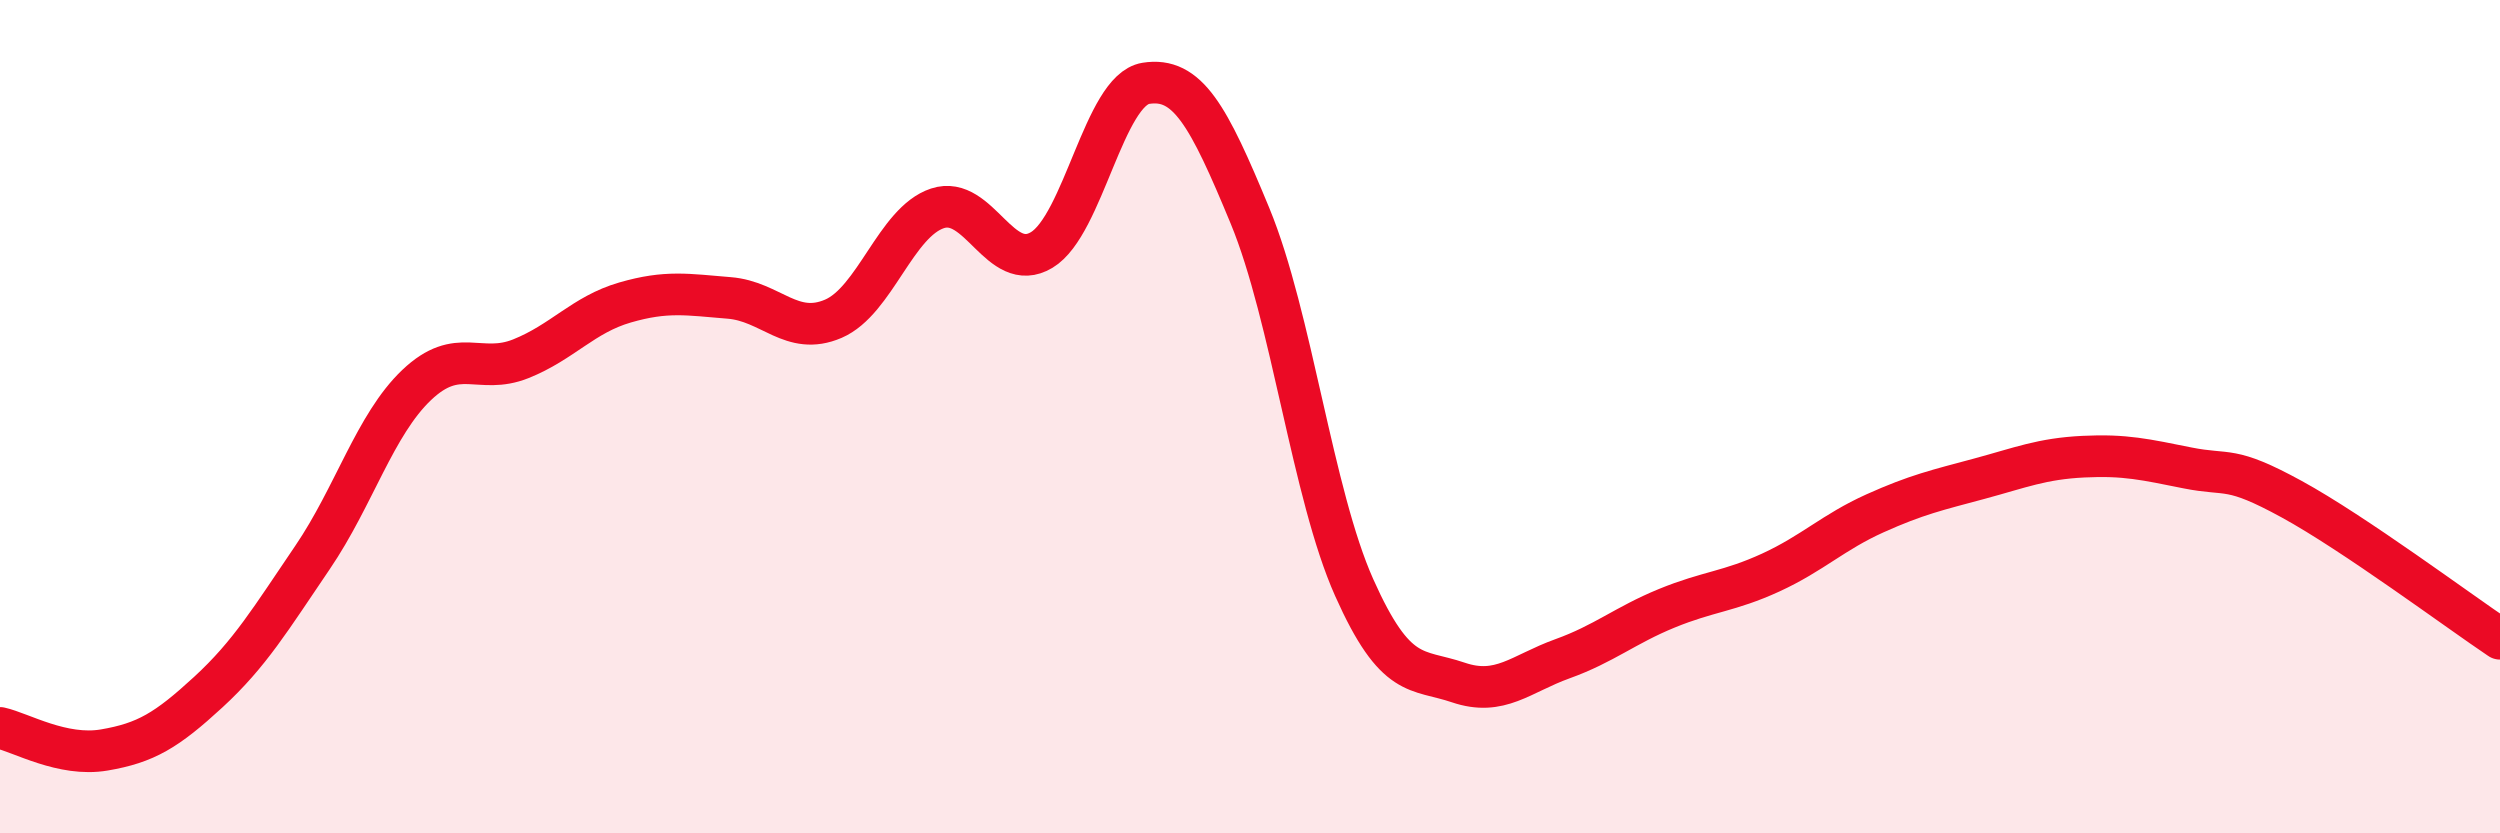 
    <svg width="60" height="20" viewBox="0 0 60 20" xmlns="http://www.w3.org/2000/svg">
      <path
        d="M 0,17.47 C 0.5,17.58 1.5,18.17 2.5,18 C 3.5,17.83 4,17.53 5,16.61 C 6,15.69 6.5,14.85 7.5,13.38 C 8.5,11.91 9,10.19 10,9.24 C 11,8.29 11.5,9.01 12.5,8.61 C 13.5,8.21 14,7.55 15,7.26 C 16,6.97 16.5,7.07 17.5,7.15 C 18.5,7.23 19,8.08 20,7.65 C 21,7.22 21.5,5.33 22.5,5 C 23.5,4.67 24,6.6 25,6 C 26,5.4 26.5,2.16 27.5,2 C 28.5,1.84 29,2.76 30,5.18 C 31,7.6 31.5,11.86 32.5,14.1 C 33.5,16.34 34,16.04 35,16.38 C 36,16.72 36.5,16.17 37.5,15.81 C 38.5,15.45 39,15.01 40,14.6 C 41,14.19 41.5,14.2 42.5,13.74 C 43.5,13.28 44,12.77 45,12.32 C 46,11.87 46.5,11.76 47.5,11.49 C 48.5,11.22 49,11.01 50,10.96 C 51,10.91 51.5,11.03 52.5,11.23 C 53.5,11.43 53.5,11.16 55,11.98 C 56.5,12.8 59,14.66 60,15.33L60 20L0 20Z"
        fill="#EB0A25"
        opacity="0.1"
        stroke-linecap="round"
        stroke-linejoin="round"
      />
      <path
        d="M 0,17.47 C 0.5,17.58 1.5,18.17 2.5,18 C 3.5,17.83 4,17.53 5,16.61 C 6,15.69 6.5,14.85 7.5,13.38 C 8.5,11.91 9,10.19 10,9.24 C 11,8.29 11.5,9.01 12.5,8.61 C 13.5,8.21 14,7.55 15,7.26 C 16,6.97 16.5,7.07 17.5,7.15 C 18.5,7.23 19,8.08 20,7.65 C 21,7.22 21.5,5.33 22.5,5 C 23.5,4.67 24,6.6 25,6 C 26,5.4 26.5,2.16 27.5,2 C 28.5,1.84 29,2.76 30,5.18 C 31,7.6 31.5,11.86 32.5,14.1 C 33.5,16.34 34,16.04 35,16.38 C 36,16.72 36.5,16.17 37.5,15.81 C 38.5,15.45 39,15.01 40,14.6 C 41,14.19 41.5,14.2 42.5,13.74 C 43.5,13.28 44,12.77 45,12.32 C 46,11.87 46.5,11.76 47.5,11.49 C 48.5,11.22 49,11.01 50,10.96 C 51,10.91 51.5,11.03 52.5,11.23 C 53.5,11.43 53.5,11.16 55,11.98 C 56.5,12.8 59,14.66 60,15.33"
        stroke="#EB0A25"
        stroke-width="1"
        fill="none"
        stroke-linecap="round"
        stroke-linejoin="round"
      />
    </svg>
  